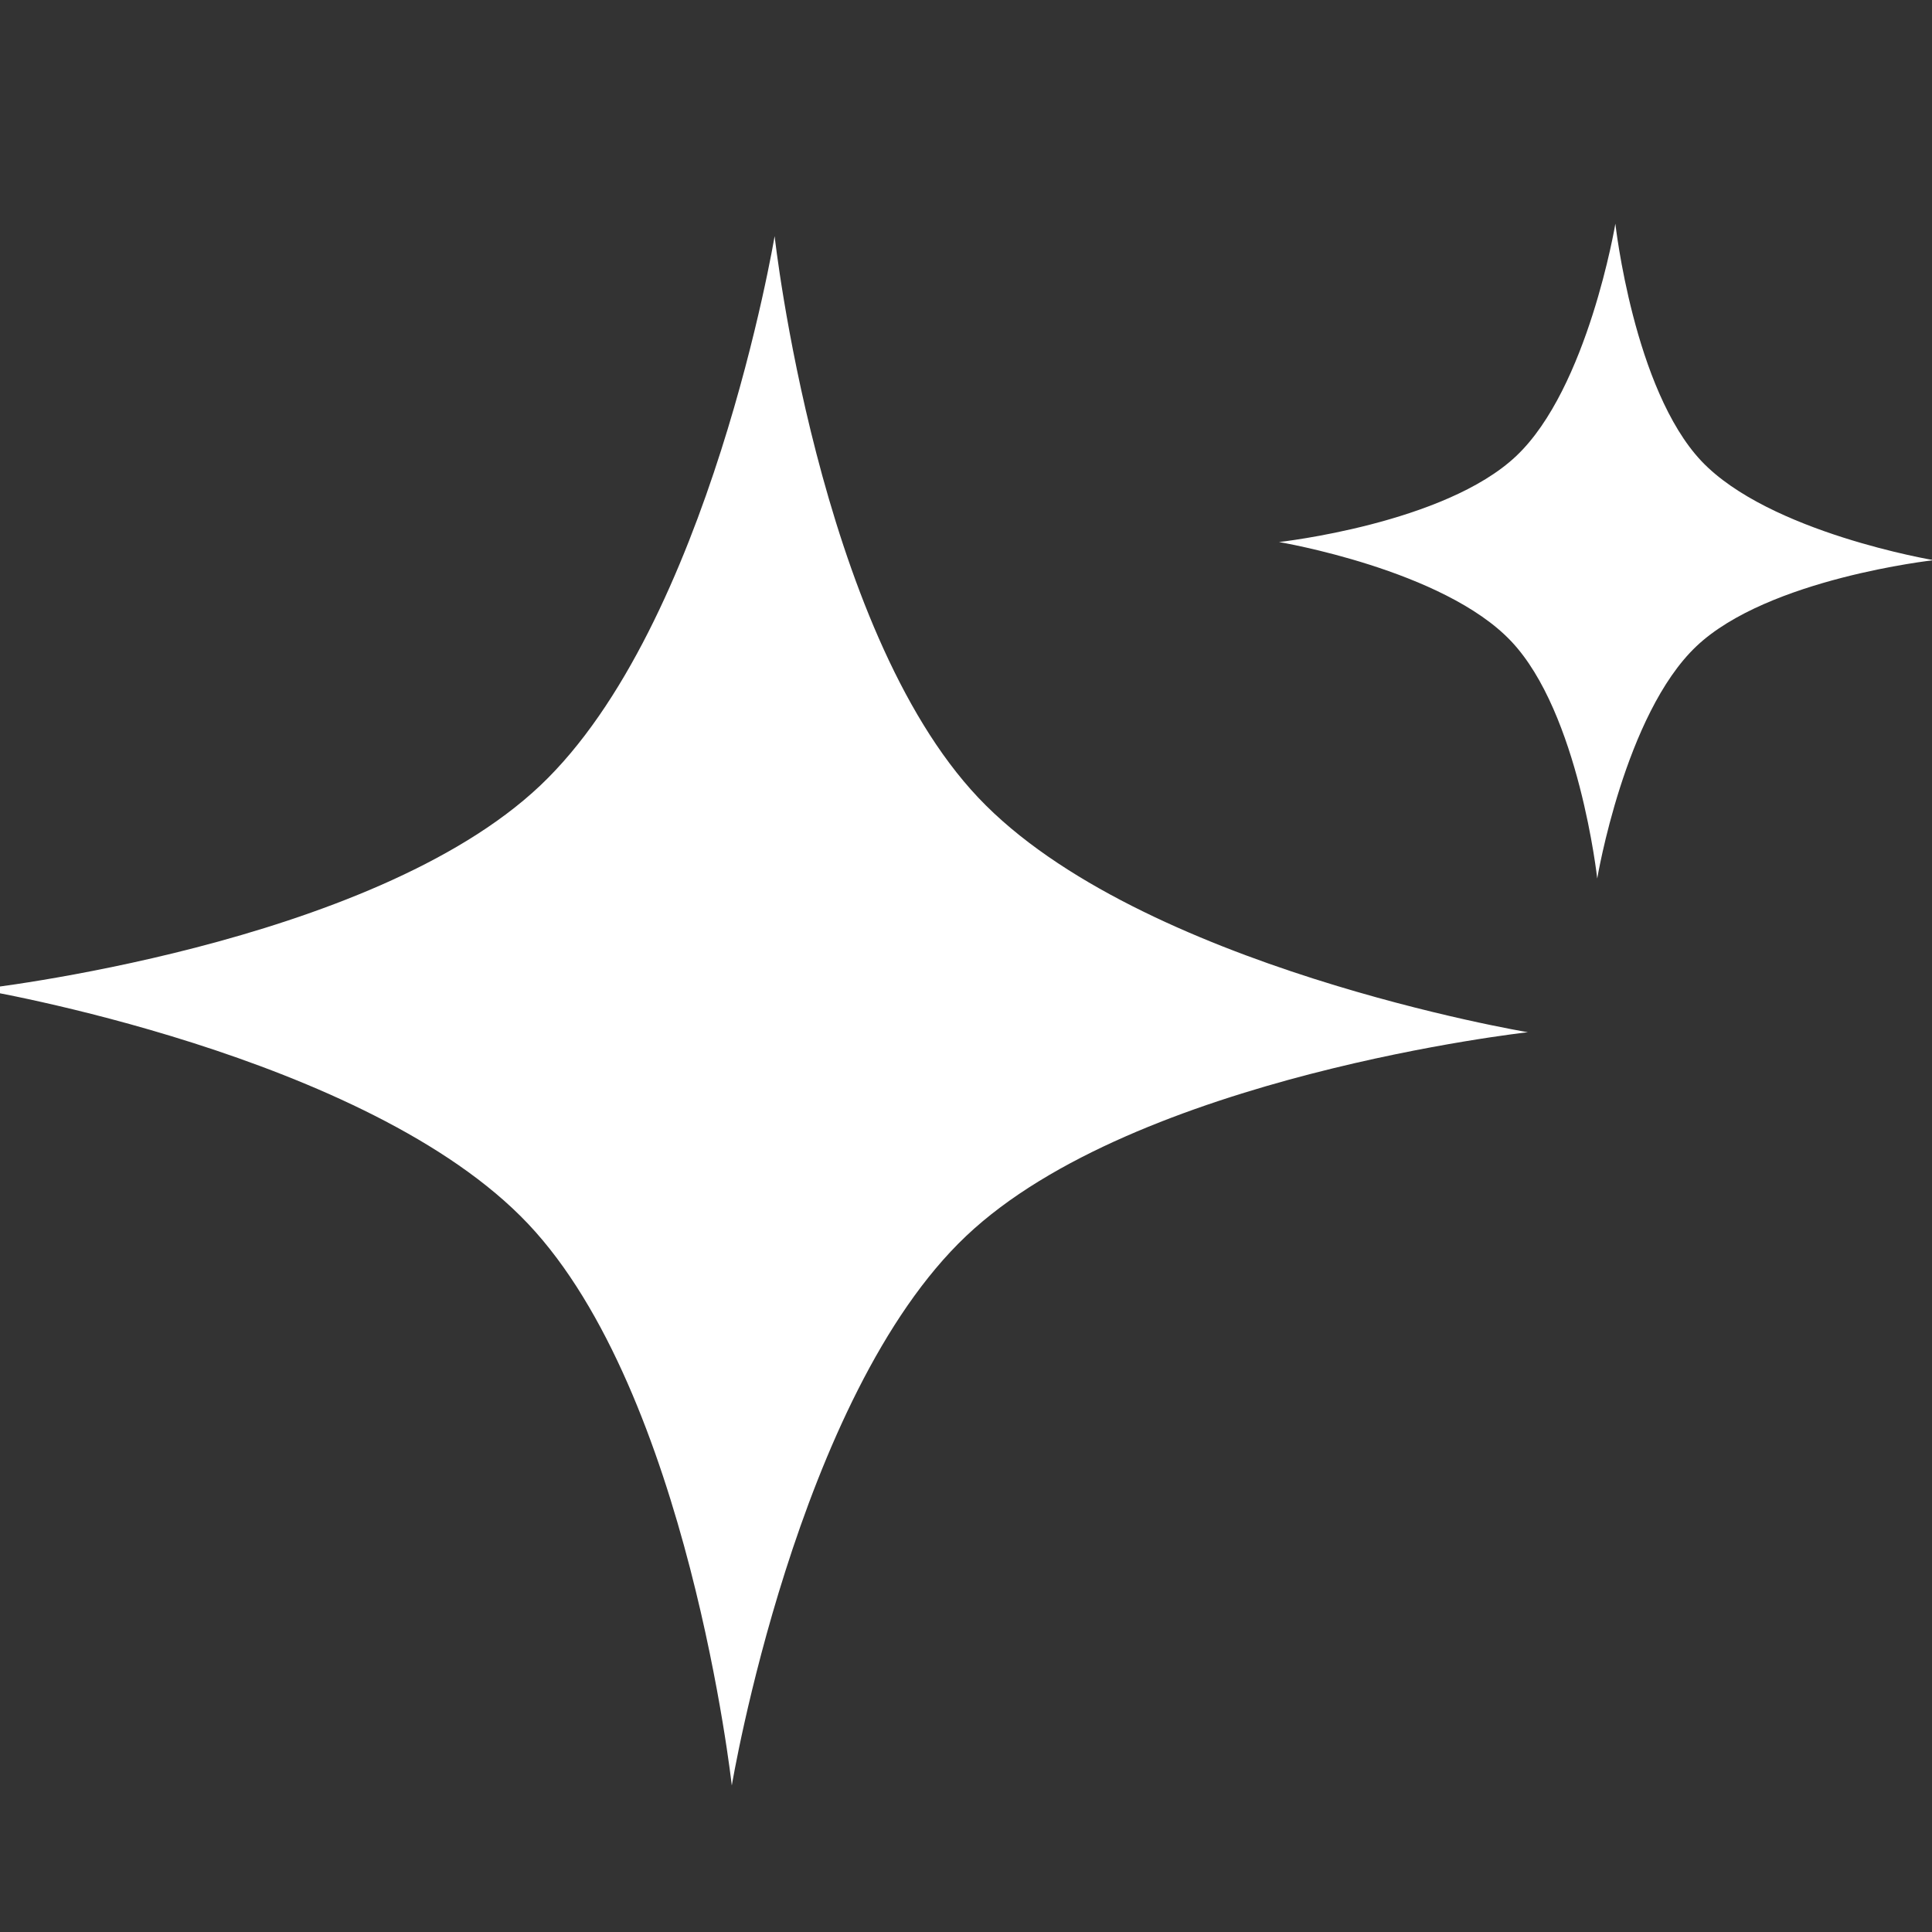 <svg xmlns="http://www.w3.org/2000/svg" width="18" height="18" fill="none"><rect width="100%" height="100%" fill="#333333" stroke="none"/><g fill="#fff" clip-path="url(#a)"><path d="M7.217 2.2s.404 3.653 1.898 5.232c1.494 1.58 5.12 2.185 5.12 2.185s-3.654.404-5.233 1.898c-1.579 1.494-2.184 5.12-2.184 5.12s-.405-3.654-1.898-5.233C3.426 9.822-.2 9.217-.2 9.217s3.654-.404 5.233-1.898C6.612 5.825 7.217 2.2 7.217 2.2Zm7.833-.116s.171 1.544.802 2.212c.632.667 2.164.923 2.164.923s-1.544.17-2.211.802c-.668.632-.924 2.164-.924 2.164s-.17-1.544-.802-2.211c-.631-.668-2.163-.924-2.163-.924s1.544-.17 2.211-.802c.667-.631.923-2.164.923-2.164Z"/></g><defs><clipPath id="a"><path fill="#fff" d="M0 0h18v18H0z"/></clipPath></defs></svg>
